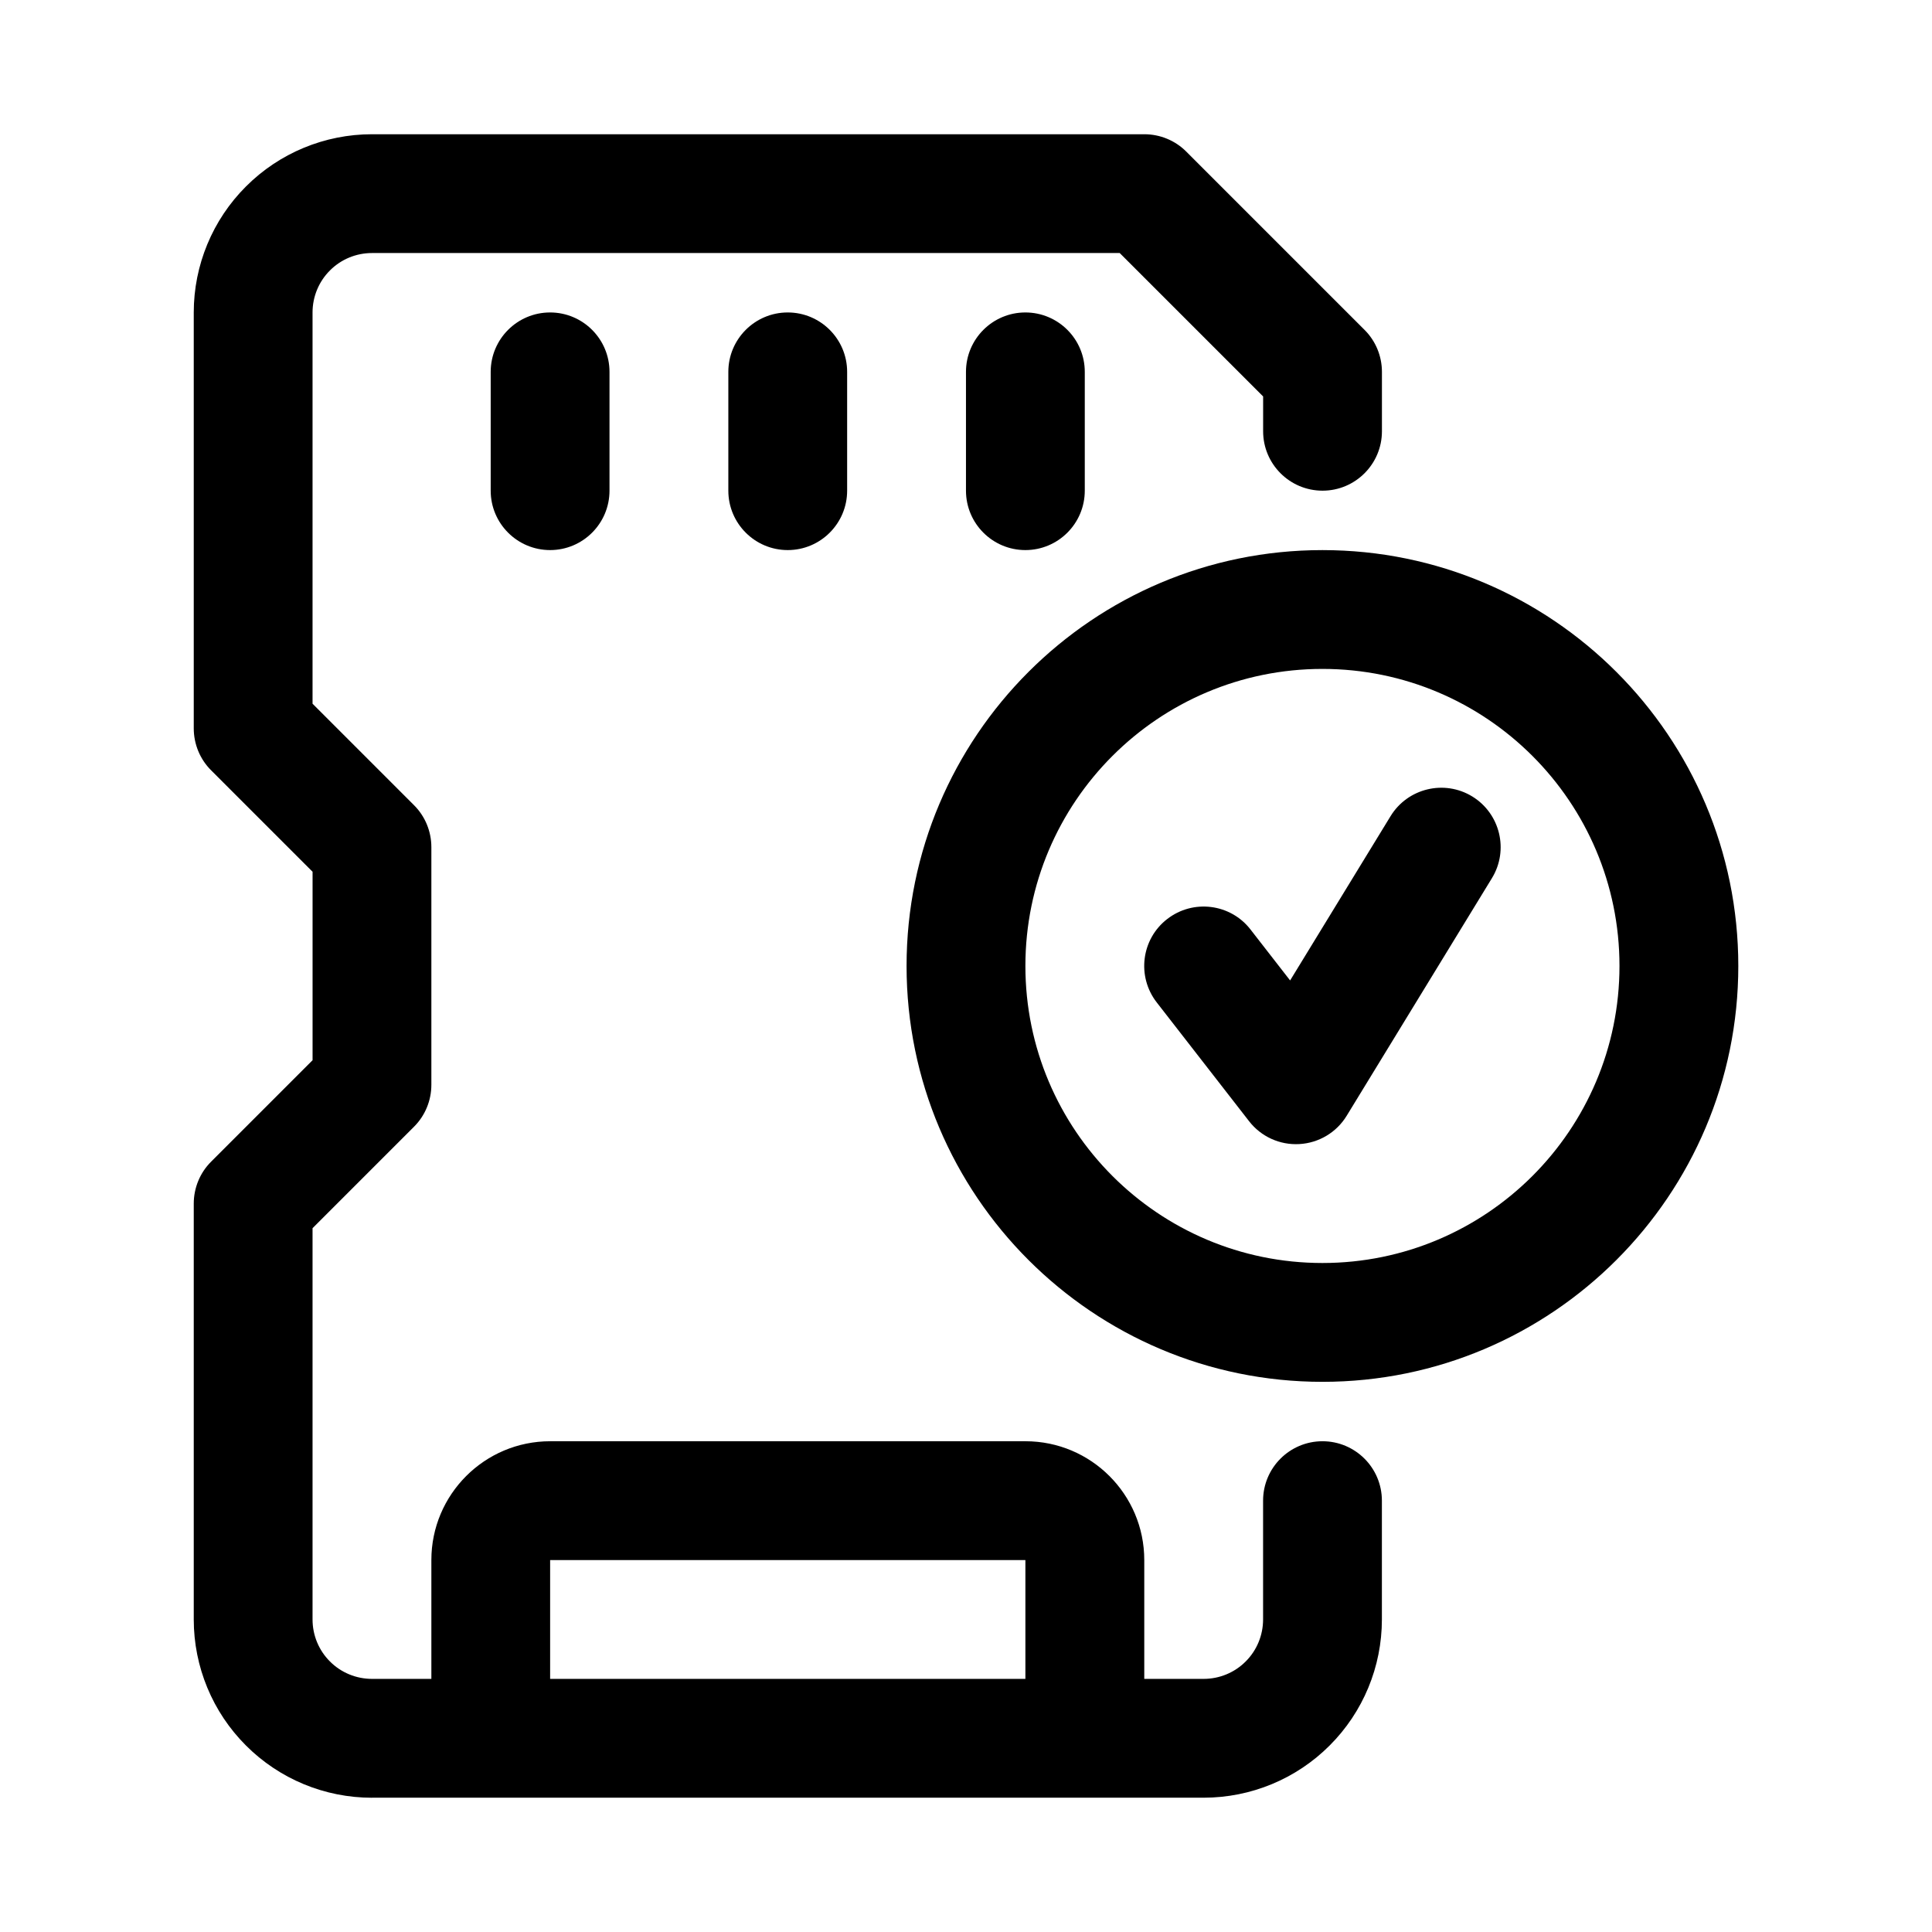 <?xml version="1.0" encoding="UTF-8"?>
<!-- Uploaded to: SVG Find, www.svgrepo.com, Generator: SVG Find Mixer Tools -->
<svg fill="#000000" width="800px" height="800px" version="1.1" viewBox="144 144 512 512" xmlns="http://www.w3.org/2000/svg">
 <path d="m242.56 620.41h220.42c12.531 0 24.547-4.977 33.395-13.84 8.863-8.848 13.84-20.859 13.84-33.395v-31.488c0-8.691-7.055-15.742-15.742-15.742-8.691 0-15.742 7.055-15.742 15.742v31.488c0 4.172-1.652 8.188-4.613 11.133-2.945 2.961-6.957 4.613-11.133 4.613h-15.742v-31.488c0-17.383-14.105-31.488-31.488-31.488h-125.95c-17.383 0-31.488 14.105-31.488 31.488v31.488h-15.742c-4.172 0-8.188-1.652-11.133-4.613-2.961-2.945-4.613-6.957-4.613-11.133v-103.69l26.875-26.875c2.961-2.945 4.613-6.957 4.613-11.133v-62.977c0-4.172-1.652-8.188-4.613-11.133l-26.875-26.875v-103.69c0-4.172 1.652-8.188 4.613-11.133 2.945-2.961 6.957-4.613 11.133-4.613h198.16l38.008 38.008v9.227c0 8.691 7.055 15.742 15.742 15.742 8.691 0 15.742-7.055 15.742-15.742v-15.742c0-4.172-1.652-8.188-4.613-11.133l-47.23-47.23c-2.945-2.961-6.957-4.613-11.133-4.613h-204.67c-12.531 0-24.547 4.977-33.395 13.84-8.863 8.848-13.84 20.859-13.84 33.395v110.21c0 4.172 1.652 8.188 4.613 11.133l26.875 26.875v49.941l-26.875 26.875c-2.961 2.945-4.613 6.957-4.613 11.133v110.21c0 12.531 4.977 24.547 13.84 33.395 8.848 8.863 20.859 13.84 33.395 13.84zm47.23-31.488h125.95v-31.488h-125.95zm204.67-299.14c-60.82 0-110.21 49.391-110.21 110.21 0 60.82 49.391 110.21 110.21 110.21 60.82 0 110.21-49.391 110.21-110.21 0-60.82-49.391-110.21-110.21-110.21zm0 31.488c43.453 0 78.719 35.266 78.719 78.719s-35.266 78.719-78.719 78.719c-43.453 0-78.719-35.266-78.719-78.719s35.266-78.719 78.719-78.719zm-43.91 88.387 24.48 31.488c3.164 4.078 8.141 6.344 13.305 6.047 5.164-0.285 9.855-3.086 12.547-7.496l38.496-62.977c4.535-7.414 2.188-17.113-5.211-21.648-7.414-4.535-17.113-2.188-21.648 5.211l-26.625 43.547c0.016 0-10.5-13.508-10.5-13.508-5.32-6.863-15.223-8.094-22.09-2.754-6.863 5.32-8.094 15.223-2.754 22.09zm-176.51-167.11v31.488c0 8.691 7.055 15.742 15.742 15.742 8.691 0 15.742-7.055 15.742-15.742v-31.488c0-8.691-7.055-15.742-15.742-15.742-8.691 0-15.742 7.055-15.742 15.742zm62.977 0v31.488c0 8.691 7.055 15.742 15.742 15.742 8.691 0 15.742-7.055 15.742-15.742v-31.488c0-8.691-7.055-15.742-15.742-15.742-8.691 0-15.742 7.055-15.742 15.742zm62.977 0v31.488c0 8.691 7.055 15.742 15.742 15.742 8.691 0 15.742-7.055 15.742-15.742v-31.488c0-8.691-7.055-15.742-15.742-15.742-8.691 0-15.742 7.055-15.742 15.742z" fill-rule="evenodd"/>
</svg>